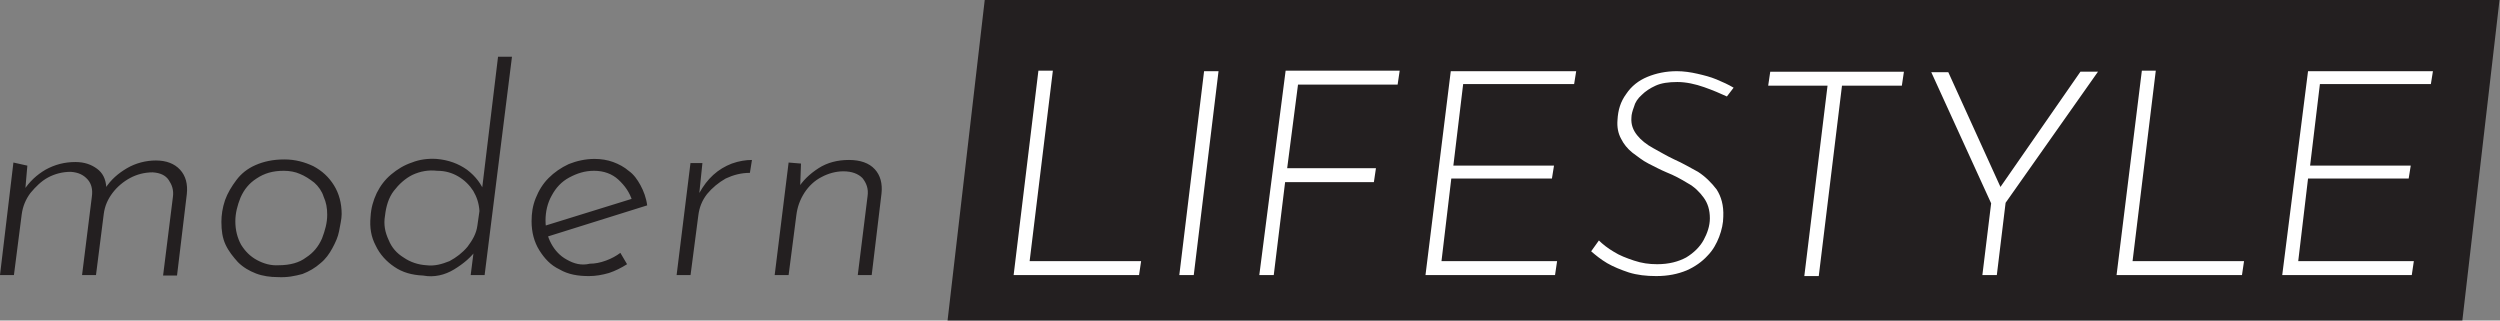 <?xml version="1.0" encoding="UTF-8" standalone="no"?>
<!-- Generator: Adobe Illustrator 26.0.3, SVG Export Plug-In . SVG Version: 6.00 Build 0)  -->

<svg
   version="1.1"
   id="Layer_1"
   x="0px"
   y="0px"
   viewBox="0 0 389.936 50"
   xml:space="preserve"
   sodipodi:docname="modern50H.svg"
   width="389.936"
   height="50"
   inkscape:version="1.3 (0e150ed6c4, 2023-07-21)"
   xmlns:inkscape="http://www.inkscape.org/namespaces/inkscape"
   xmlns:sodipodi="http://sodipodi.sourceforge.net/DTD/sodipodi-0.dtd"
   xmlns:xlink="http://www.w3.org/1999/xlink"
   xmlns="http://www.w3.org/2000/svg"
   xmlns:svg="http://www.w3.org/2000/svg"><rect x="0" y="0" width="389.936" height="50" fill="#808080" stroke="none"/><defs
   id="defs6" /><sodipodi:namedview
   id="namedview6"
   pagecolor="#ffffff"
   bordercolor="#000000"
   borderopacity="0.25"
   inkscape:showpageshadow="2"
   inkscape:pageopacity="0.0"
   inkscape:pagecheckerboard="0"
   inkscape:deskcolor="#d1d1d1"
   inkscape:zoom="2.694"
   inkscape:cx="243.31849"
   inkscape:cy="38.975501"
   inkscape:window-width="1920"
   inkscape:window-height="976"
   inkscape:window-x="1912"
   inkscape:window-y="253"
   inkscape:window-maximized="1"
   inkscape:current-layer="Layer_1" />&#10;<style
   type="text/css"
   id="style1">&#10;	.st0{fill:#231F20;}&#10;	.st1{clip-path:url(#SVGID_00000103266303025707101480000007430618819958748336_);fill:#FFFFFF;}&#10;	.st2{clip-path:url(#SVGID_00000003827074191655775410000013793563513966585217_);fill:#231F20;}&#10;</style>&#10;<g
   id="g6"
   transform="matrix(0.805,0,0,0.805,-5.475,-28.986)">&#10;	<polygon
   class="st0"
   points="491.1,36 197.6,36 190.4,98.1 483.9,98.1 "
   id="polygon1" />&#10;	<g
   id="g5">&#10;		<g
   id="g2">&#10;			<g
   id="g1">&#10;				<defs
   id="defs1">&#10;					<rect
   id="SVGID_1_"
   x="6.8"
   y="36"
   width="484.5"
   height="62.2" />&#10;				</defs>&#10;				<clipPath
   id="SVGID_00000046298898357583522490000015700291506142497927_">&#10;					<use
   xlink:href="#SVGID_1_"
   style="overflow:visible"
   id="use1" />&#10;				</clipPath>&#10;				<path
   style="fill:#ffffff"
   d="m 449,89.3 h 25.1 l 0.4,-2.7 h -22.4 l 1.9,-16 h 19.5 l 0.4,-2.5 h -19.5 l 1.9,-15.8 h 21.5 l 0.4,-2.5 H 454 Z m -32.1,0 h 24.3 l 0.4,-2.7 H 420 l 4.5,-36.9 h -2.7 z m -26,0 h 2.8 l 1.7,-14 17.9,-25.4 h -3.4 l -16.1,23.2 h 1 L 384.3,50 H 381 l 11.6,25.4 z M 349.4,52.6 h 11.5 l -4.5,36.9 h 2.8 l 4.5,-36.9 h 11.6 l 0.4,-2.7 h -25.9 z m -6.7,0.4 c -1,-0.6 -2.1,-1.1 -3.3,-1.6 -1.2,-0.5 -2.4,-0.8 -3.7,-1.1 -1.3,-0.3 -2.7,-0.5 -4,-0.5 -2.1,0 -4,0.4 -5.7,1.1 -1.7,0.7 -3.1,1.8 -4.1,3.3 -1.1,1.5 -1.6,3.1 -1.7,5.1 -0.1,1.3 0.1,2.5 0.7,3.6 0.5,1 1.2,1.9 2.2,2.7 1,0.7 1.9,1.5 3.1,2.1 1.2,0.6 2.3,1.2 3.5,1.7 1.5,0.6 2.8,1.3 4.1,2.1 1.3,0.7 2.3,1.7 3.1,2.8 0.8,1.1 1.2,2.4 1.2,4 0,1.5 -0.5,2.9 -1.2,4.2 -0.7,1.3 -1.9,2.5 -3.4,3.4 -1.5,0.8 -3.3,1.3 -5.6,1.3 -1.6,0 -3,-0.2 -4.5,-0.7 -1.5,-0.5 -2.8,-1 -3.9,-1.7 -1.2,-0.7 -2.2,-1.5 -2.9,-2.2 l -1.5,2.1 c 0.8,0.7 1.9,1.6 3.1,2.3 1.2,0.7 2.7,1.3 4.2,1.8 1.6,0.5 3.4,0.7 5.3,0.7 2.3,0 4.2,-0.4 5.9,-1.1 1.6,-0.7 3,-1.7 4,-2.8 1.1,-1.1 1.8,-2.4 2.3,-3.7 0.5,-1.3 0.8,-2.7 0.8,-3.9 0.1,-2.2 -0.4,-3.9 -1.3,-5.3 -1,-1.3 -2.2,-2.5 -3.6,-3.4 -1.5,-0.8 -3,-1.7 -4.6,-2.4 -1.5,-0.7 -2.8,-1.5 -4.1,-2.2 -1.3,-0.7 -2.4,-1.6 -3.1,-2.5 -0.8,-1 -1.2,-2.1 -1.1,-3.4 0,-0.6 0.2,-1.3 0.5,-2.1 0.2,-0.8 0.7,-1.6 1.5,-2.3 0.7,-0.7 1.6,-1.3 2.7,-1.8 1.1,-0.5 2.5,-0.7 4.2,-0.7 1.7,0 3.5,0.4 5.2,1 1.7,0.6 3.1,1.2 4.4,1.8 z M 283,89.3 h 25.1 l 0.4,-2.7 h -22.4 l 1.9,-16 h 19.5 l 0.4,-2.5 h -19.5 l 1.9,-15.8 h 21.5 l 0.4,-2.5 h -24.3 z m -32.2,0 h 2.8 l 2.2,-18 H 273 l 0.4,-2.7 h -17.2 l 2.1,-16.2 h 19.3 l 0.4,-2.7 h -22.1 z m -15.5,0 h 2.8 l 4.8,-39.5 h -2.8 z m -32.1,0 h 24.3 l 0.4,-2.7 h -21.6 l 4.5,-36.9 H 208 Z"
   clip-path="url(#SVGID_00000046298898357583522490000015700291506142497927_)"
   id="path1" />&#10;			</g>&#10;		</g>&#10;		<g
   id="g4">&#10;			<g
   id="g3">&#10;				<defs
   id="defs2">&#10;					<rect
   id="SVGID_00000162335131701733228760000007156361262162540961_"
   x="6.8"
   y="36"
   width="484.5"
   height="62.2" />&#10;				</defs>&#10;				<clipPath
   id="SVGID_00000147189387955272322060000014312583373432312747_">&#10;					<use
   xlink:href="#SVGID_00000162335131701733228760000007156361262162540961_"
   style="overflow:visible"
   id="use2" />&#10;				</clipPath>&#10;				<path
   style="fill:#231f20"
   d="m 159.6,67.5 -2.7,21.8 h 2.7 l 1.5,-11.6 c 0.2,-1.6 0.7,-3 1.6,-4.4 0.8,-1.2 1.9,-2.3 3.3,-3 1.3,-0.7 2.8,-1.1 4.2,-1.1 1.7,0 2.9,0.5 3.7,1.3 0.8,1 1.2,2.1 1,3.5 L 173,89.3 h 2.7 l 1.9,-15.8 c 0.2,-1.9 -0.2,-3.5 -1.3,-4.7 -1.1,-1.2 -2.8,-1.8 -5,-1.8 -2.2,0 -4.2,0.5 -5.9,1.6 -1.7,1.1 -3.1,2.4 -4.1,4.1 l 0.5,0.6 0.2,-5.6 z m -19,0 -2.7,21.8 h 2.7 l 1.5,-11.5 c 0.2,-1.6 0.7,-2.9 1.7,-4.2 1,-1.2 2.2,-2.2 3.6,-3 1.5,-0.7 3,-1.1 4.7,-1.1 l 0.4,-2.5 c -1.2,0 -2.5,0.2 -3.9,0.7 -1.3,0.5 -2.5,1.2 -3.6,2.2 -1.1,1 -1.9,2.1 -2.7,3.5 l 0.6,-5.8 h -2.3 z m -24,18.8 c -1.3,-0.7 -2.3,-1.8 -3,-3.1 -0.7,-1.3 -1.1,-2.8 -1.1,-4.5 0,-1.7 0.4,-3.4 1.2,-4.8 0.8,-1.5 1.9,-2.7 3.4,-3.5 1.5,-0.8 3,-1.3 4.8,-1.3 1.9,0 3.5,0.6 4.7,1.7 1.3,1.2 2.2,2.5 2.7,4.1 l 1,-0.7 -18.4,5.7 0.5,2.1 19.8,-6.2 c -0.2,-1.5 -0.7,-2.8 -1.3,-3.9 -0.6,-1.1 -1.3,-2.1 -2.3,-2.8 -0.8,-0.7 -1.9,-1.3 -3,-1.7 -1.1,-0.4 -2.3,-0.6 -3.6,-0.6 -1.8,0 -3.5,0.4 -5,1 -1.5,0.7 -2.8,1.6 -3.9,2.7 -1.1,1.1 -1.9,2.4 -2.5,3.9 -0.6,1.5 -0.8,2.9 -0.8,4.5 0,2.1 0.5,4 1.5,5.6 1,1.6 2.2,2.9 3.9,3.7 1.7,1 3.6,1.3 5.7,1.3 1.3,0 2.5,-0.2 3.9,-0.6 1.2,-0.4 2.4,-1 3.5,-1.7 L 127,85 c -0.8,0.6 -1.7,1.1 -2.8,1.5 -1.1,0.4 -2.1,0.6 -3.1,0.6 -1.7,0.4 -3.1,0 -4.5,-0.8 M 85,85.9 c -1.3,-0.8 -2.3,-1.9 -2.9,-3.4 -0.7,-1.5 -1,-3 -0.7,-4.7 0.2,-1.8 0.7,-3.5 1.7,-4.8 1,-1.3 2.2,-2.4 3.6,-3.1 1.5,-0.7 3.1,-1 4.8,-0.8 1.6,0 2.9,0.4 4.1,1.1 1.2,0.7 2.2,1.7 2.9,2.8 0.7,1.2 1.1,2.4 1.2,3.9 l -0.4,2.8 c -0.2,1.6 -1,2.9 -1.9,4.1 -1,1.2 -2.2,2.1 -3.5,2.8 -1.5,0.6 -2.9,1 -4.5,0.8 -1.6,-0.1 -3.1,-0.6 -4.4,-1.5 m 9.8,2.3 c 1.8,-1.1 3.4,-2.4 4.5,-4.1 L 98.8,83 98,89.3 h 2.7 L 106,47 h -2.7 l -3.3,27.3 0.8,-0.8 C 100.1,71.7 99,70.2 97.3,68.9 95.6,67.7 93.7,67 91.4,66.8 c -1.7,-0.1 -3.3,0.1 -4.8,0.7 -1.5,0.5 -2.8,1.3 -4,2.3 -1.2,1 -2.1,2.2 -2.8,3.6 -0.7,1.5 -1.1,2.9 -1.2,4.6 -0.2,2.1 0.1,3.9 1,5.6 0.8,1.7 2.1,3.1 3.6,4.1 1.6,1.1 3.4,1.6 5.6,1.7 2.1,0.4 4.2,-0.1 6,-1.2 M 56.6,86.4 c -1.3,-0.7 -2.3,-1.7 -3.1,-3 -0.7,-1.3 -1.1,-2.8 -1.1,-4.5 0,-1.6 0.4,-3.1 1,-4.6 0.7,-1.6 1.7,-2.8 3.1,-3.7 1.5,-1 3.1,-1.5 5.3,-1.5 1.1,0 2.2,0.2 3.1,0.6 1,0.4 1.9,1 2.8,1.7 0.8,0.7 1.5,1.7 1.8,2.7 0.5,1.1 0.7,2.2 0.7,3.5 0,1.6 -0.4,3 -1,4.6 -0.7,1.6 -1.7,2.8 -3.1,3.7 -1.3,1 -3.1,1.5 -5.3,1.5 -1.5,0.1 -2.9,-0.3 -4.2,-1 m 8.8,2.7 c 1.3,-0.5 2.5,-1.2 3.5,-2.1 1,-0.8 1.7,-1.8 2.3,-2.9 0.6,-1.1 1.1,-2.2 1.3,-3.3 0.2,-1.2 0.5,-2.3 0.5,-3.3 0,-2.1 -0.5,-4 -1.5,-5.6 -1,-1.6 -2.3,-2.8 -4,-3.7 -1.7,-0.8 -3.5,-1.3 -5.6,-1.3 -2.2,0 -4,0.4 -5.6,1.1 -1.6,0.7 -2.8,1.7 -3.7,2.9 -0.9,1.2 -1.7,2.5 -2.2,3.9 -0.5,1.5 -0.7,2.9 -0.7,4.2 0,1.7 0.2,3.1 0.8,4.4 0.6,1.3 1.5,2.4 2.4,3.4 1,1 2.2,1.7 3.5,2.2 1.3,0.5 2.8,0.7 4.2,0.7 1.9,0.1 3.3,-0.2 4.8,-0.6 M 9.4,67.5 6.8,89.3 H 9.5 L 11,77.6 c 0.2,-1.6 0.8,-3 1.7,-4.2 1,-1.2 2.1,-2.3 3.4,-3 1.3,-0.7 2.8,-1.1 4.4,-1.1 1.5,0.1 2.5,0.6 3.3,1.5 0.7,0.8 1,1.9 0.8,3.3 l -1.9,15.2 h 2.7 l 1.5,-11.8 c 0.2,-1.6 0.8,-2.9 1.7,-4.1 0.9,-1.2 2.1,-2.2 3.4,-2.9 1.3,-0.7 2.8,-1.1 4.4,-1.1 1.5,0.1 2.5,0.6 3.1,1.5 0.6,0.9 1,1.9 0.8,3.3 l -1.9,15.2 h 2.7 L 43,73.6 C 43.2,71.7 42.8,70.1 41.7,68.9 40.6,67.7 39,67.1 37,67.1 c -1.9,0 -3.9,0.5 -5.6,1.5 -1.7,1 -3.1,2.2 -4.2,3.9 l 0.2,-0.2 c -0.1,-1.6 -0.7,-2.8 -1.8,-3.6 -1.1,-0.8 -2.4,-1.3 -4.2,-1.3 -2.1,0 -4,0.5 -5.8,1.5 -1.7,1 -3.1,2.3 -4.2,4 l 0.2,1 0.5,-5.8 z"
   clip-path="url(#SVGID_00000147189387955272322060000014312583373432312747_)"
   id="path2" />&#10;			</g>&#10;		</g>&#10;	</g>&#10;</g>&#10;</svg>
